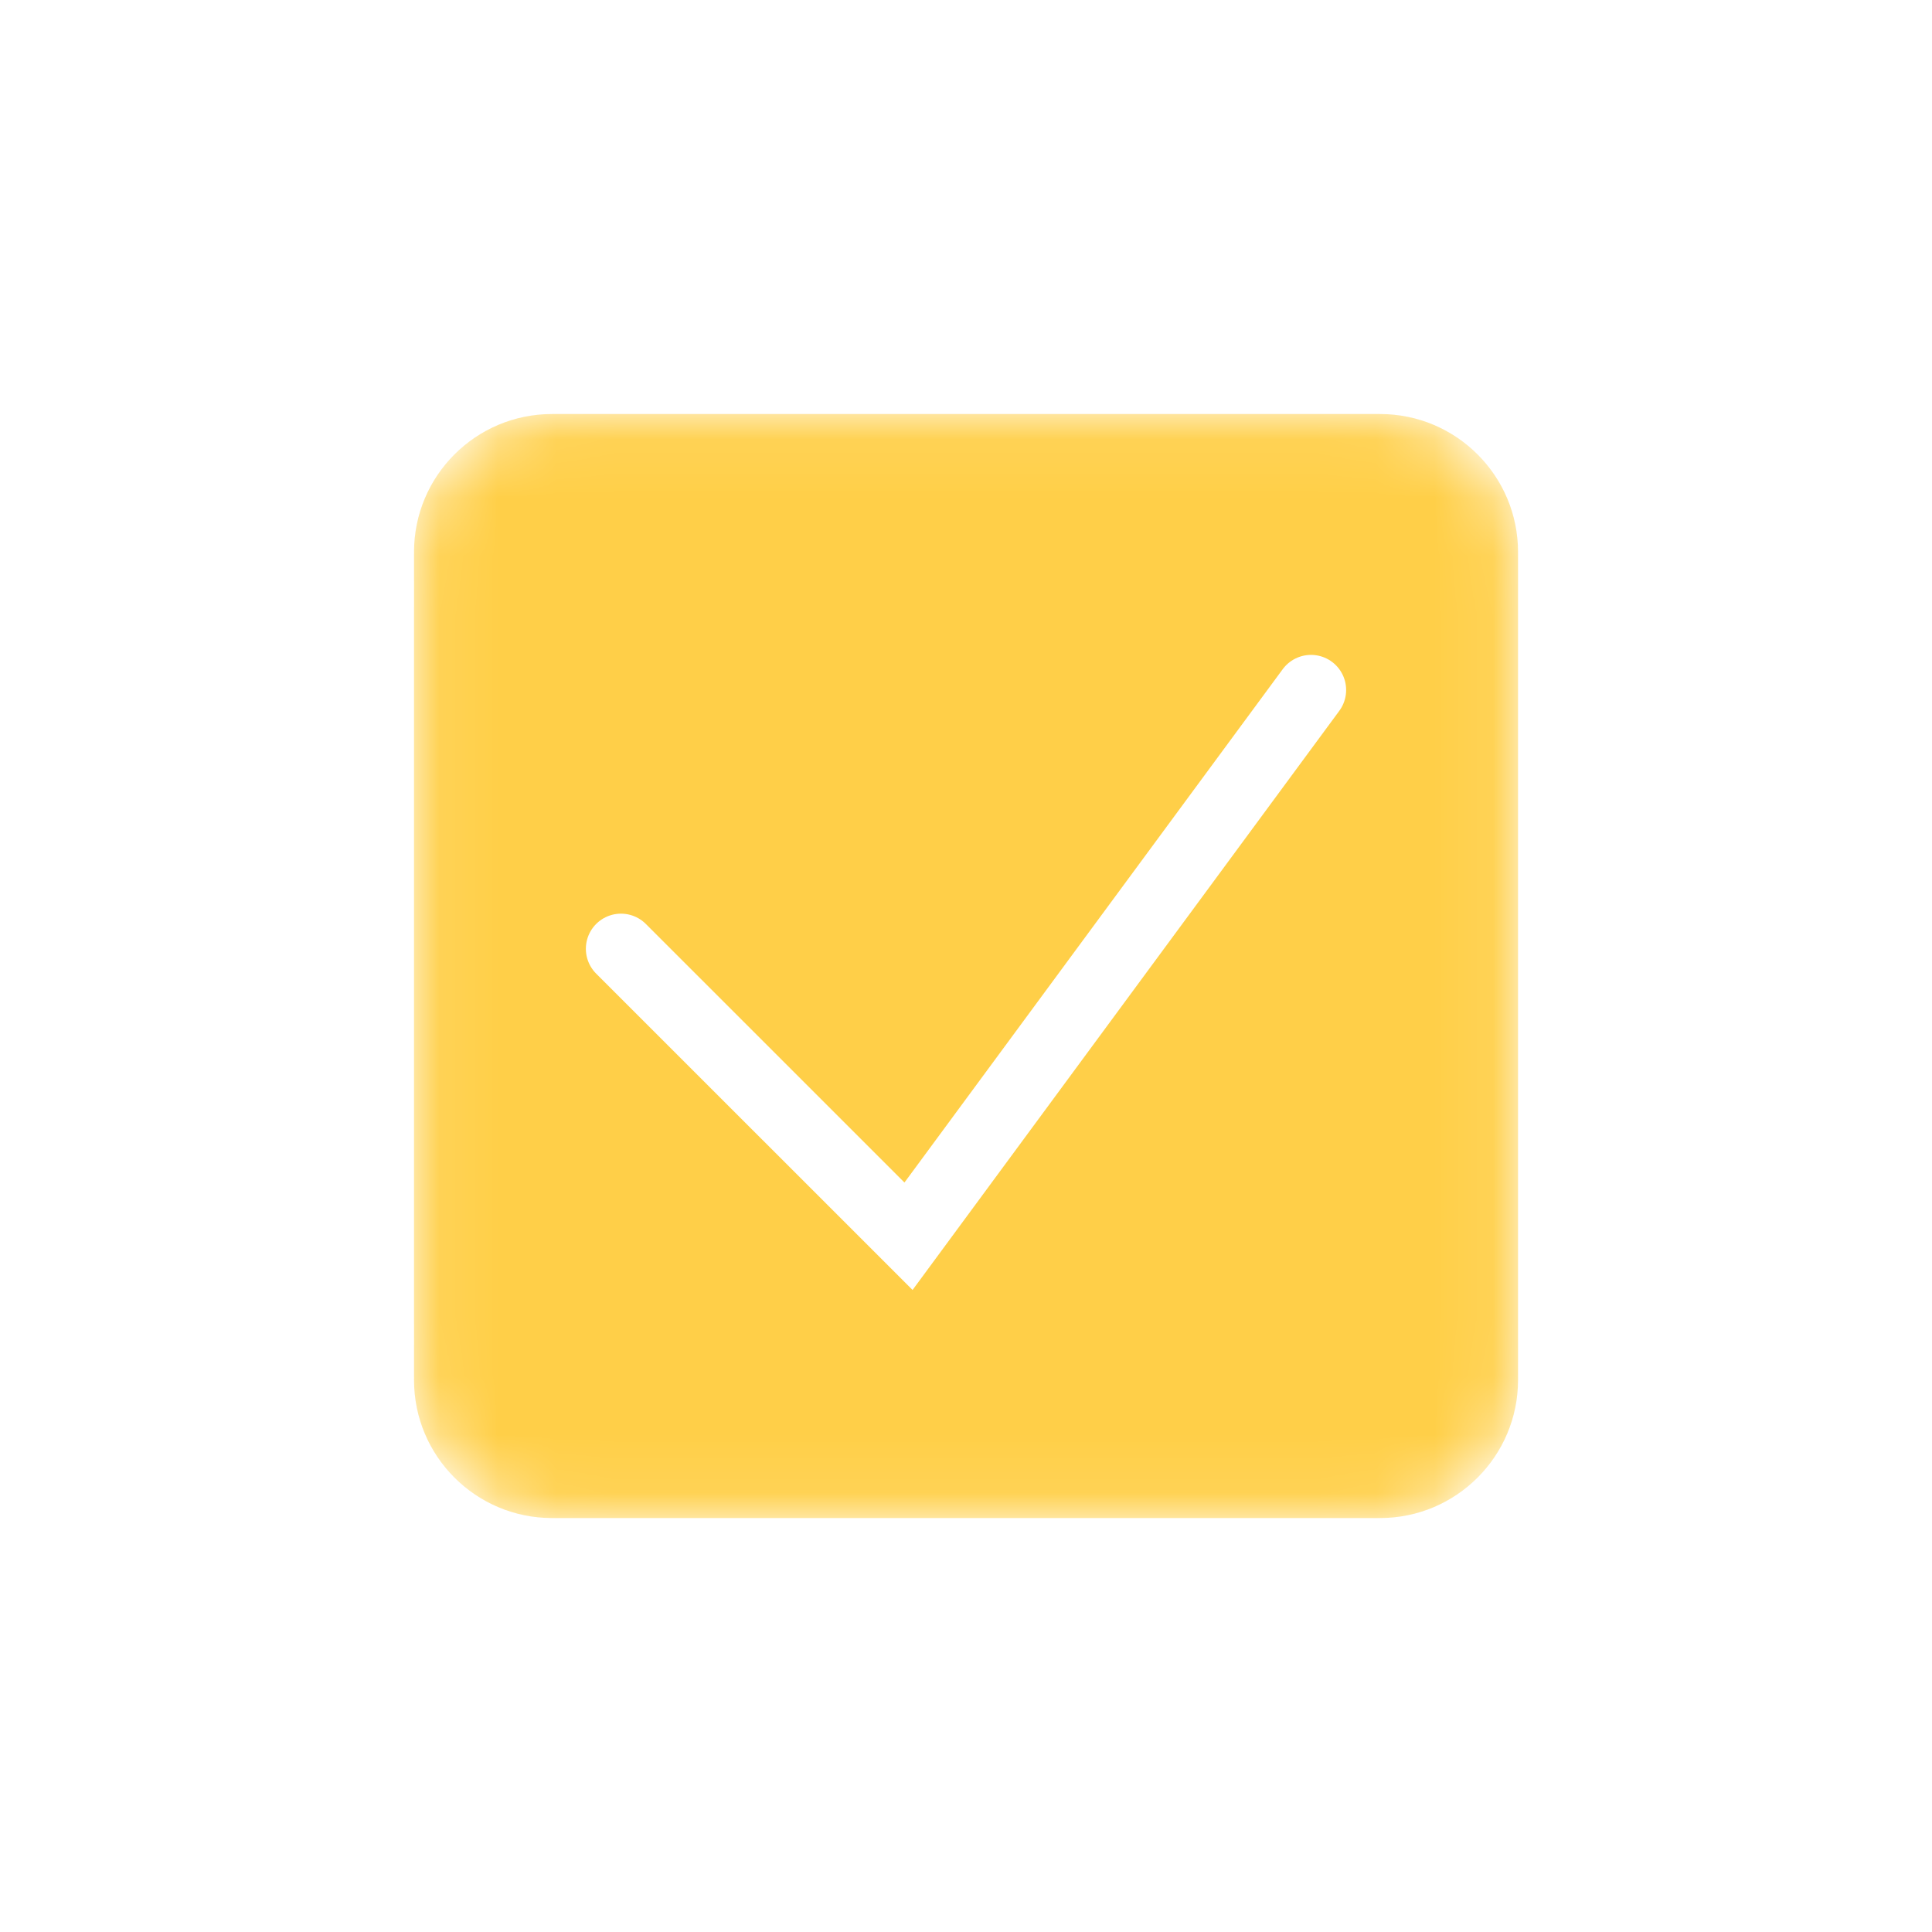 <svg width="33" height="33" viewBox="0 0 33 33" fill="none" xmlns="http://www.w3.org/2000/svg">
<g filter="url(#filter0_d_401_892)">
<mask id="mask0_401_892" style="mask-type:luminance" maskUnits="userSpaceOnUse" x="7" y="7" width="19" height="19">
<path d="M23.572 7.072H9.429C8.127 7.072 7.072 8.127 7.072 9.429V23.572C7.072 24.873 8.127 25.929 9.429 25.929H23.572C24.873 25.929 25.929 24.873 25.929 23.572V9.429C25.929 8.127 24.873 7.072 23.572 7.072Z" fill="white"/>
</mask>
<g mask="url(#mask0_401_892)">
<path d="M23.572 7.072H9.429C8.127 7.072 7.072 8.127 7.072 9.429V23.572C7.072 24.873 8.127 25.929 9.429 25.929H23.572C24.873 25.929 25.929 24.873 25.929 23.572V9.429C25.929 8.127 24.873 7.072 23.572 7.072Z" fill="#F9F9F9"/>
<g filter="url(#filter1_d_401_892)">
<path d="M23.572 7.072H9.429C8.127 7.072 7.072 8.127 7.072 9.429V23.572C7.072 24.873 8.127 25.929 9.429 25.929H23.572C24.873 25.929 25.929 24.873 25.929 23.572V9.429C25.929 8.127 24.873 7.072 23.572 7.072Z" fill="#FFCF48"/>
</g>
<path d="M10.607 16.206L15.518 21.116L22.393 11.786" stroke="white" stroke-width="1.2" stroke-linecap="round"/>
</g>
</g>
<defs>
<filter id="filter0_d_401_892" x="1.072" y="1.072" width="30.857" height="30.857" filterUnits="userSpaceOnUse" color-interpolation-filters="sRGB">
<feFlood flood-opacity="0" result="BackgroundImageFix"/>
<feColorMatrix in="SourceAlpha" type="matrix" values="0 0 0 0 0 0 0 0 0 0 0 0 0 0 0 0 0 0 127 0" result="hardAlpha"/>
<feOffset/>
<feGaussianBlur stdDeviation="3"/>
<feComposite in2="hardAlpha" operator="out"/>
<feColorMatrix type="matrix" values="0 0 0 0 1 0 0 0 0 0.812 0 0 0 0 0.282 0 0 0 1 0"/>
<feBlend mode="normal" in2="BackgroundImageFix" result="effect1_dropShadow_401_892"/>
<feBlend mode="normal" in="SourceGraphic" in2="effect1_dropShadow_401_892" result="shape"/>
</filter>
<filter id="filter1_d_401_892" x="1.072" y="1.072" width="30.857" height="30.857" filterUnits="userSpaceOnUse" color-interpolation-filters="sRGB">
<feFlood flood-opacity="0" result="BackgroundImageFix"/>
<feColorMatrix in="SourceAlpha" type="matrix" values="0 0 0 0 0 0 0 0 0 0 0 0 0 0 0 0 0 0 127 0" result="hardAlpha"/>
<feOffset/>
<feGaussianBlur stdDeviation="3"/>
<feComposite in2="hardAlpha" operator="out"/>
<feColorMatrix type="matrix" values="0 0 0 0 1 0 0 0 0 0.812 0 0 0 0 0.282 0 0 0 1 0"/>
<feBlend mode="normal" in2="BackgroundImageFix" result="effect1_dropShadow_401_892"/>
<feBlend mode="normal" in="SourceGraphic" in2="effect1_dropShadow_401_892" result="shape"/>
</filter>
</defs>
</svg>
